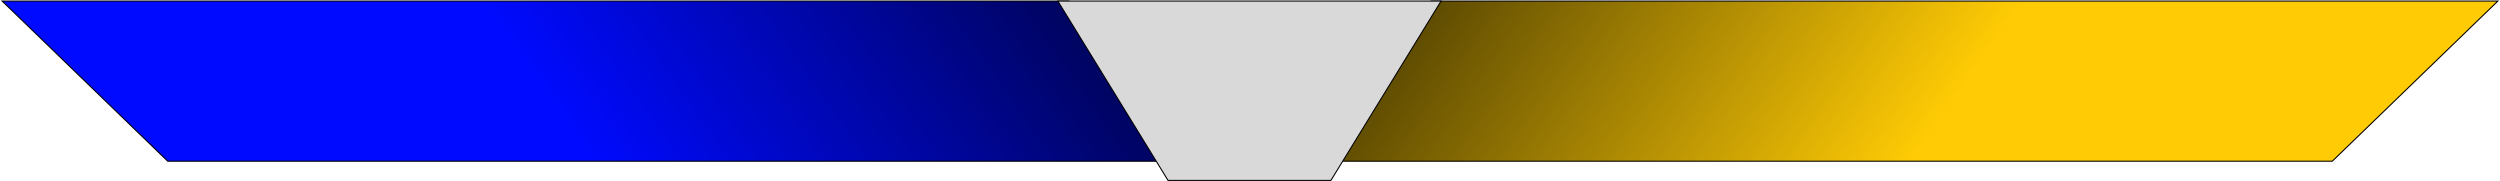 <svg width="2342" height="170" viewBox="0 0 2342 170" fill="none" xmlns="http://www.w3.org/2000/svg">
    <path d="M1001.35 1L1102 151H157.1L2 1H1001.35Z" fill="#000AFF" />
    <path d="M1001.35 1L1102 151H157.1L2 1H1001.35Z" fill="url(#paint0_linear_44_8)"
        fill-opacity="0.75" />
    <path d="M1001.35 1L1102 151H157.1L2 1H1001.35Z" stroke="black" />
    <path d="M1340.65 1L1240 151H2184.9L2340 1H1340.65Z" fill="#FFCB05" />
    <path d="M1340.65 1L1240 151H2184.9L2340 1H1340.65Z" fill="url(#paint1_linear_44_8)"
        fill-opacity="0.75" />
    <path d="M1340.65 1L1240 151H2184.9L2340 1H1340.65Z" stroke="black" />
    <path d="M991 1L1094.21 169H1246.79L1350 1H991Z" fill="#D9D9D9" stroke="black" />
    <defs>
        <linearGradient id="paint0_linear_44_8" x1="1102" y1="1" x2="660.257" y2="307.186"
            gradientUnits="userSpaceOnUse">
            <stop />
            <stop offset="1" stop-opacity="0" />
        </linearGradient>
        <linearGradient id="paint1_linear_44_8" x1="1240" y1="1" x2="1681.74" y2="307.186"
            gradientUnits="userSpaceOnUse">
            <stop />
            <stop offset="1" stop-opacity="0" />
        </linearGradient>
    </defs>
</svg>